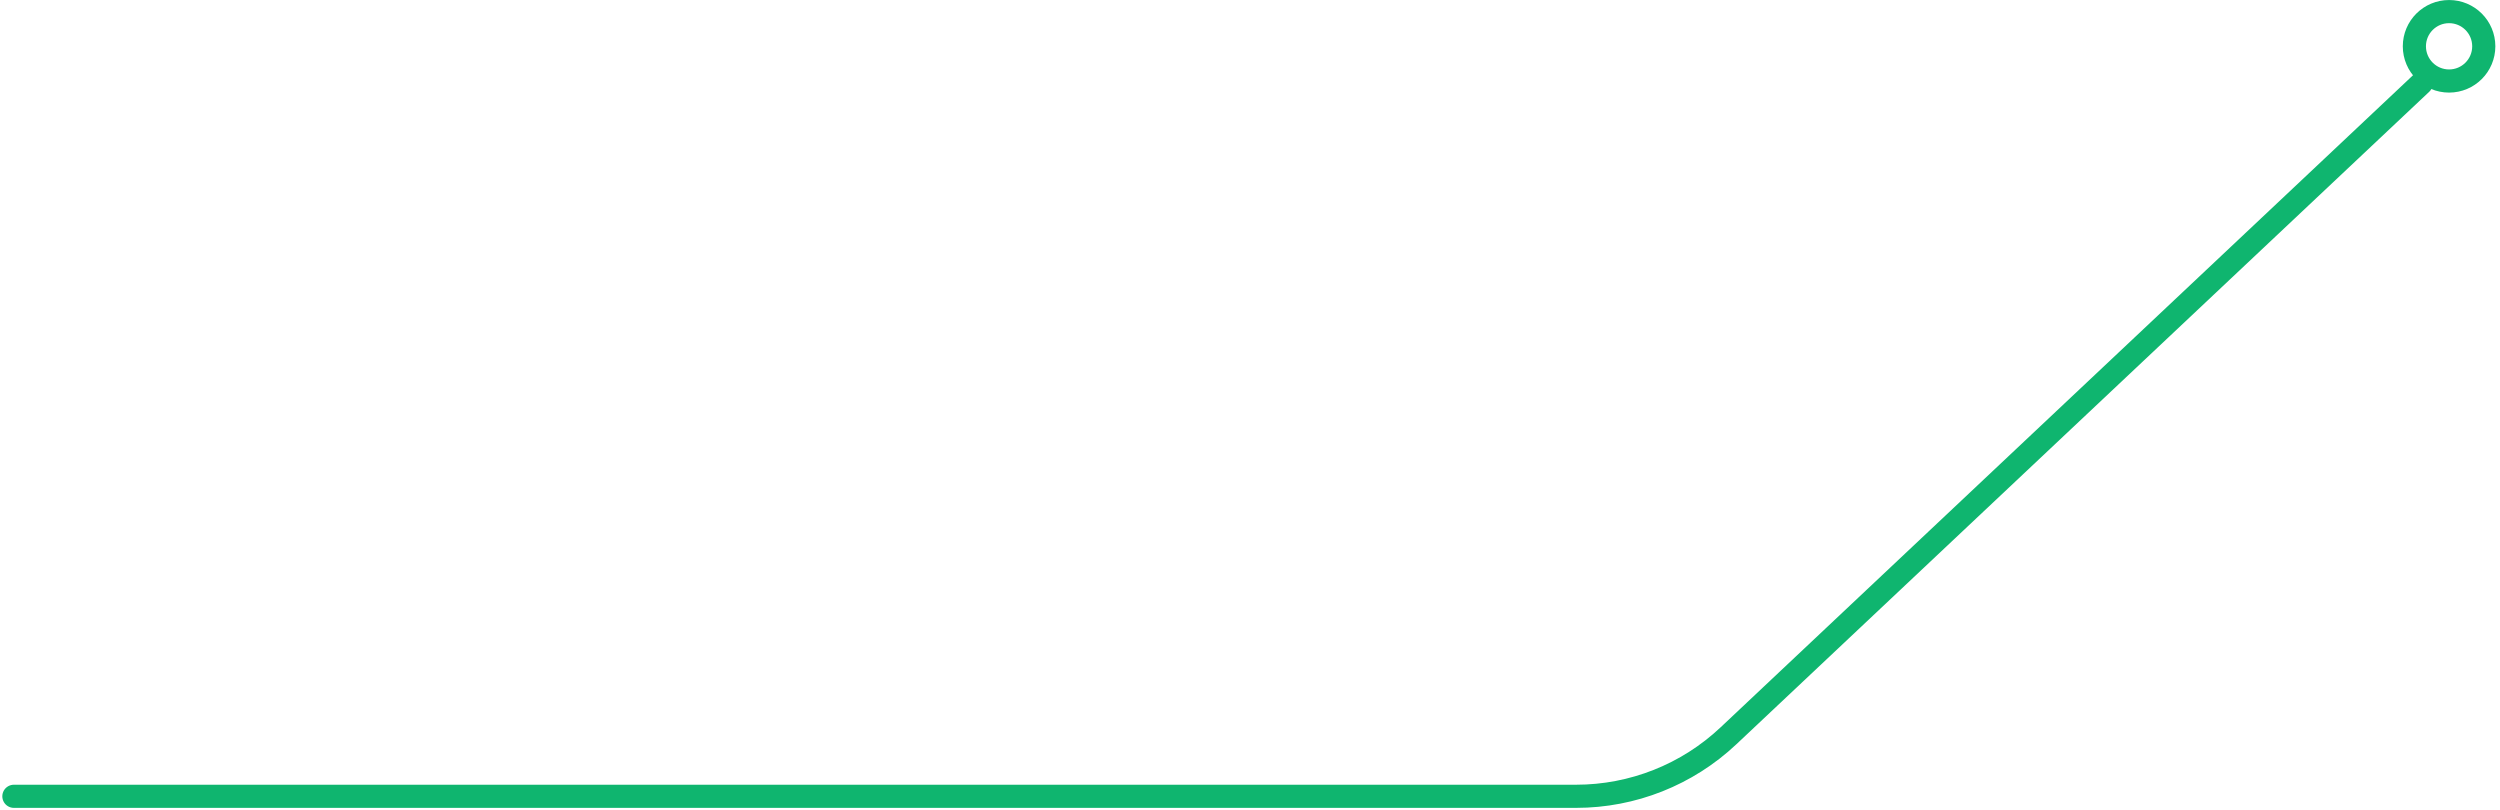<svg width="108" height="35" viewBox="0 0 108 35" fill="none" xmlns="http://www.w3.org/2000/svg">
<path d="M104.301 2C104.301 1.172 104.972 0.501 105.8 0.501C106.628 0.501 107.299 1.172 107.299 2C107.299 2.829 106.628 3.5 105.8 3.5C104.972 3.5 104.301 2.829 104.301 2Z" stroke="#0FB56F" stroke-linecap="round" stroke-linejoin="round"/>
<path d="M104.6 3.6L74.668 31.789C72.887 33.466 70.533 34.4 68.086 34.4H0.6" stroke="#0FB56F" stroke-linecap="round"/>
</svg>
